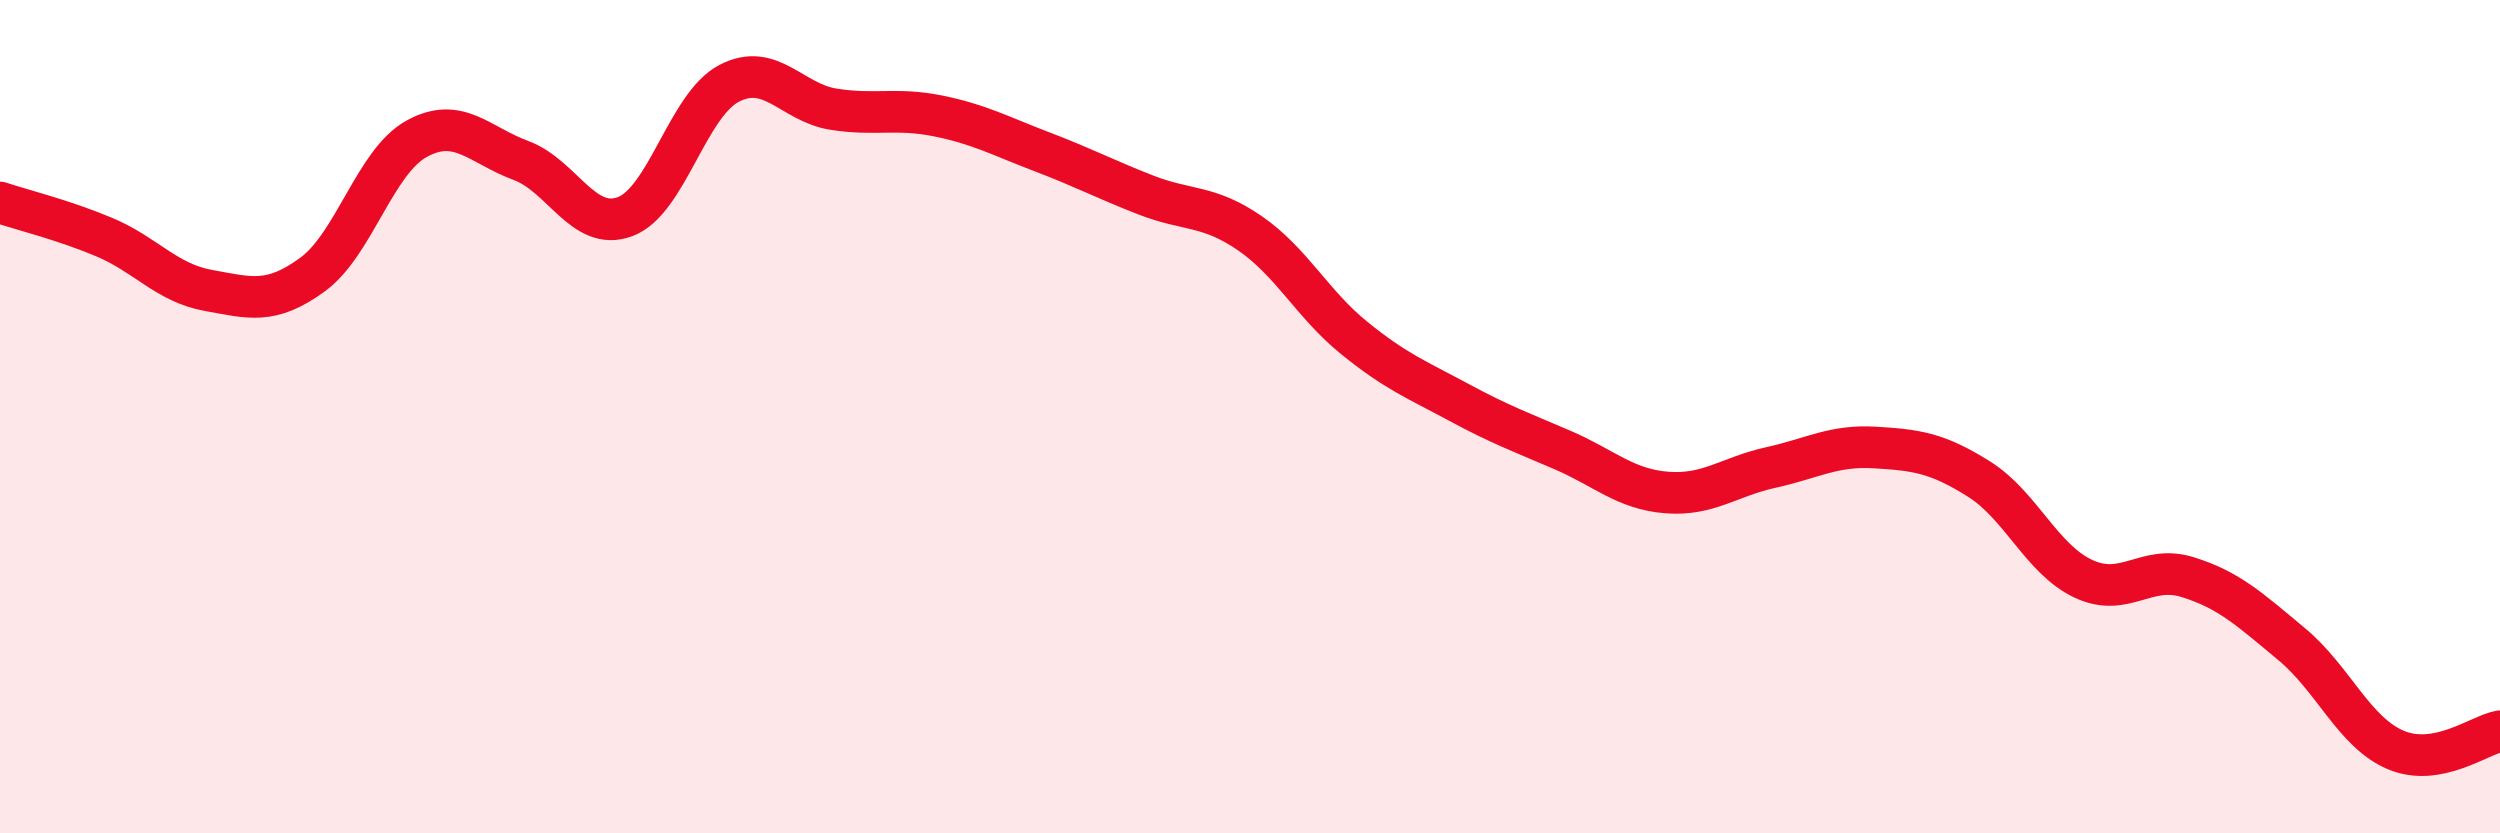 
    <svg width="60" height="20" viewBox="0 0 60 20" xmlns="http://www.w3.org/2000/svg">
      <path
        d="M 0,4.86 C 0.5,5.03 1.5,5.27 2.5,5.69 C 3.5,6.11 4,6.79 5,6.97 C 6,7.15 6.5,7.32 7.5,6.59 C 8.5,5.86 9,3.88 10,3.33 C 11,2.78 11.5,3.48 12.5,3.85 C 13.5,4.22 14,5.57 15,5.2 C 16,4.83 16.5,2.52 17.5,2 C 18.5,1.48 19,2.46 20,2.62 C 21,2.78 21.5,2.58 22.5,2.78 C 23.5,2.98 24,3.26 25,3.64 C 26,4.02 26.5,4.29 27.5,4.68 C 28.5,5.07 29,4.91 30,5.6 C 31,6.29 31.5,7.3 32.5,8.11 C 33.5,8.92 34,9.11 35,9.65 C 36,10.19 36.5,10.37 37.5,10.8 C 38.5,11.23 39,11.74 40,11.82 C 41,11.9 41.5,11.44 42.5,11.22 C 43.5,11 44,10.68 45,10.74 C 46,10.8 46.5,10.87 47.5,11.5 C 48.5,12.13 49,13.42 50,13.89 C 51,14.36 51.5,13.54 52.5,13.85 C 53.5,14.16 54,14.63 55,15.46 C 56,16.29 56.5,17.58 57.5,18 C 58.5,18.42 59.5,17.64 60,17.55L60 20L0 20Z"
        fill="#EB0A25"
        opacity="0.1"
        stroke-linecap="round"
        stroke-linejoin="round"
      />
      <path
        d="M 0,4.86 C 0.5,5.03 1.5,5.27 2.5,5.69 C 3.5,6.11 4,6.79 5,6.97 C 6,7.15 6.5,7.32 7.5,6.59 C 8.5,5.86 9,3.88 10,3.33 C 11,2.78 11.5,3.48 12.5,3.85 C 13.5,4.22 14,5.57 15,5.2 C 16,4.83 16.5,2.52 17.5,2 C 18.5,1.48 19,2.46 20,2.62 C 21,2.78 21.5,2.58 22.5,2.78 C 23.5,2.98 24,3.26 25,3.64 C 26,4.02 26.5,4.29 27.5,4.68 C 28.5,5.07 29,4.91 30,5.6 C 31,6.29 31.5,7.3 32.5,8.11 C 33.5,8.92 34,9.11 35,9.65 C 36,10.19 36.5,10.37 37.5,10.8 C 38.5,11.23 39,11.74 40,11.82 C 41,11.9 41.5,11.44 42.5,11.22 C 43.5,11 44,10.68 45,10.74 C 46,10.8 46.5,10.87 47.5,11.5 C 48.5,12.13 49,13.42 50,13.89 C 51,14.36 51.5,13.54 52.5,13.85 C 53.5,14.16 54,14.63 55,15.46 C 56,16.29 56.5,17.58 57.5,18 C 58.5,18.42 59.5,17.64 60,17.55"
        stroke="#EB0A25"
        stroke-width="1"
        fill="none"
        stroke-linecap="round"
        stroke-linejoin="round"
      />
    </svg>
  